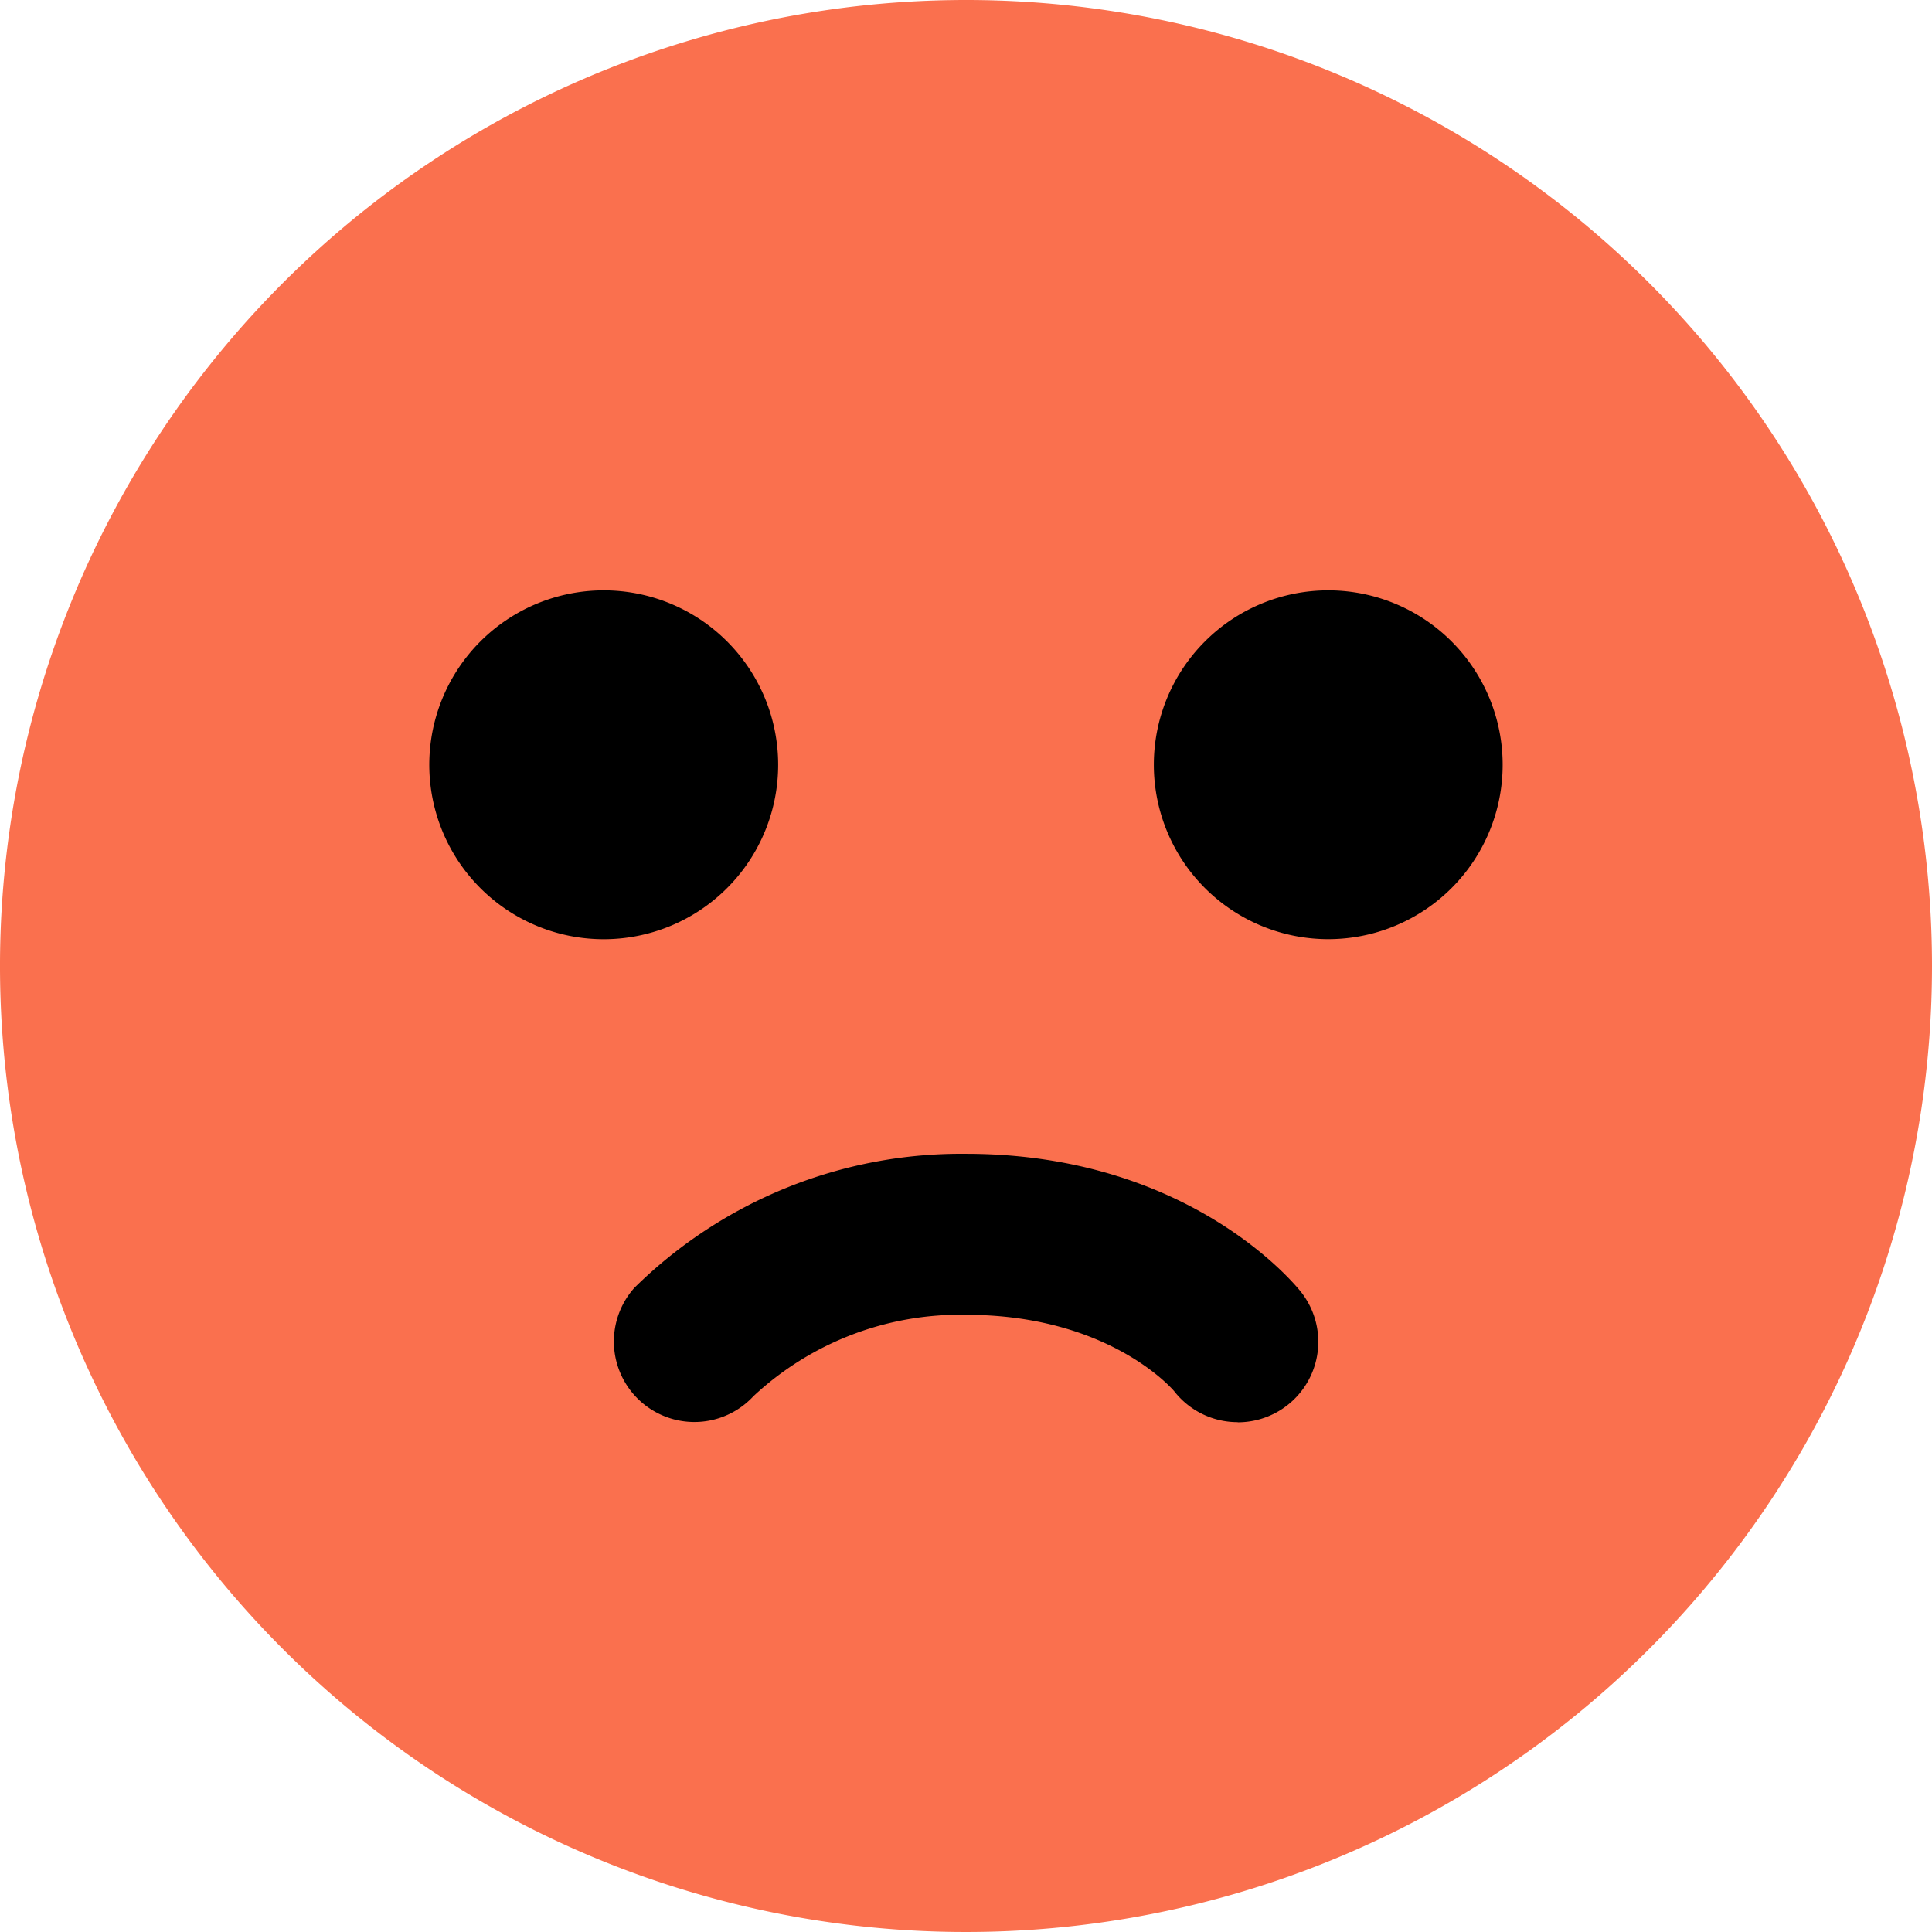 <svg xmlns="http://www.w3.org/2000/svg" width="65.28" height="65.28" viewBox="0 0 65.28 65.28">
  <g id="Group_1028" data-name="Group 1028" transform="translate(-1156.72 -2987.45)">
    <path id="Path_1907" data-name="Path 1907" d="M505.013,264.29a5.893,5.893,0,1,1-5.893-5.893,5.893,5.893,0,0,1,5.893,5.893" transform="translate(678 2749)"/>
    <path id="Path_1908" data-name="Path 1908" d="M529.493,264.29A5.893,5.893,0,1,1,523.6,258.4a5.893,5.893,0,0,1,5.893,5.893" transform="translate(678 2749)"/>
    <path id="Path_1909" data-name="Path 1909" d="M511.36,288.316c-9.018,0-11.631-6.939-11.738-7.235a2.72,2.72,0,0,1,5.1-1.883c.162.4,1.633,3.678,6.634,3.678,5.243,0,6.609-3.609,6.622-3.645a2.72,2.72,0,0,1,5.116,1.85c-.107.3-2.72,7.235-11.738,7.235" transform="translate(678 2749)"/>
    <g id="Group_1038" data-name="Group 1038" transform="translate(420.24 170.45)">
      <path id="Path_1918" data-name="Path 1918" d="M123.76,100.64A32.64,32.64,0,1,1,91.12,68a32.639,32.639,0,0,1,32.64,32.64" transform="translate(678 2749)" fill="#fa704e"/>
      <path id="Path_1919" data-name="Path 1919" d="M84.773,93.84a5.894,5.894,0,1,1-5.893-5.893,5.893,5.893,0,0,1,5.893,5.893" transform="translate(678 2749)"/>
      <path id="Path_1920" data-name="Path 1920" d="M109.253,93.84a5.893,5.893,0,1,1-5.893-5.893,5.893,5.893,0,0,1,5.893,5.893" transform="translate(678 2749)"/>
      <path id="Path_1921" data-name="Path 1921" d="M100.3,116.053a2.716,2.716,0,0,1-2.145-1.045c-.062-.073-2.216-2.582-7.037-2.582a10.23,10.23,0,0,0-7.18,2.75,2.72,2.72,0,0,1-4.019-3.666,15.717,15.717,0,0,1,11.2-4.524c7.586,0,11.174,4.482,11.324,4.672a2.72,2.72,0,0,1-2.142,4.4" transform="translate(678 2749)"/>
    </g>
  </g>
</svg>
